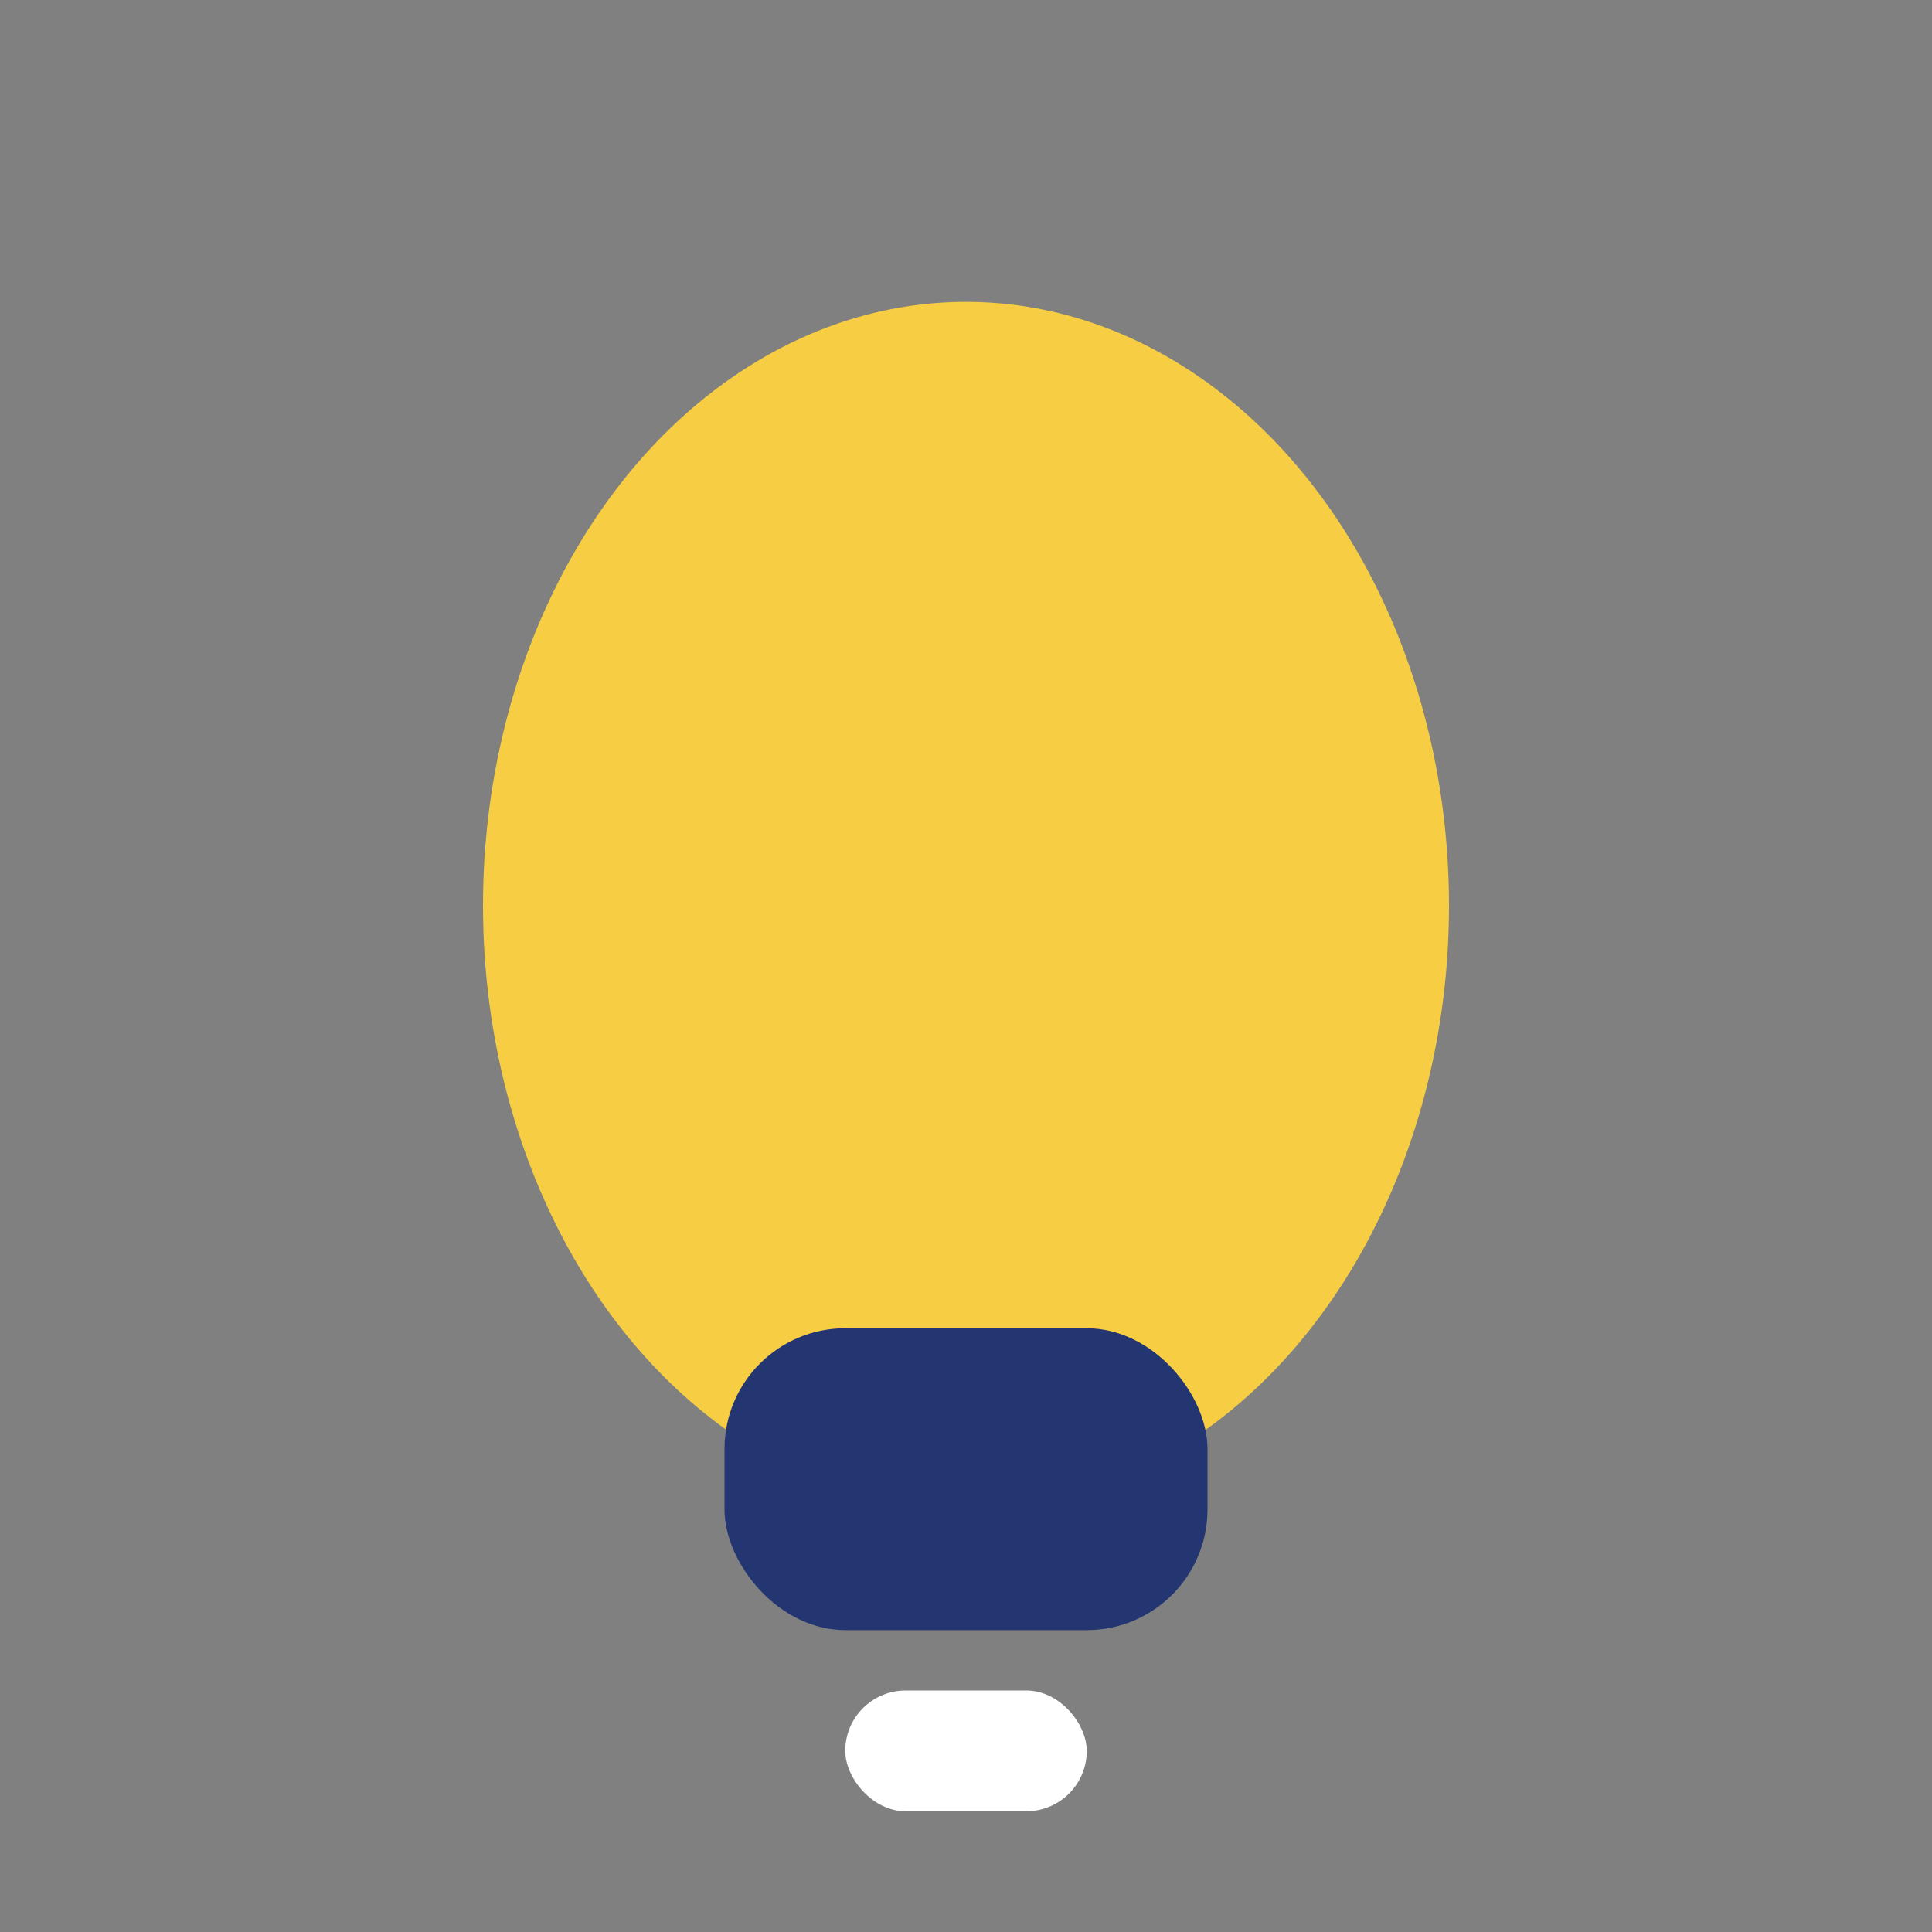 <?xml version="1.0" encoding="UTF-8"?>
<svg xmlns="http://www.w3.org/2000/svg" width="32" height="32" viewBox="0 0 32 32"><rect x="0" y="0" width="32" height="32" fill="#808080" stroke="none"/><ellipse cx="16" cy="15" rx="8" ry="10" fill="#F7CE43"/><rect x="12" y="22" width="8" height="5" rx="2" fill="#243672"/><rect x="14" y="28" width="4" height="2" rx="1" fill="#fff"/></svg>